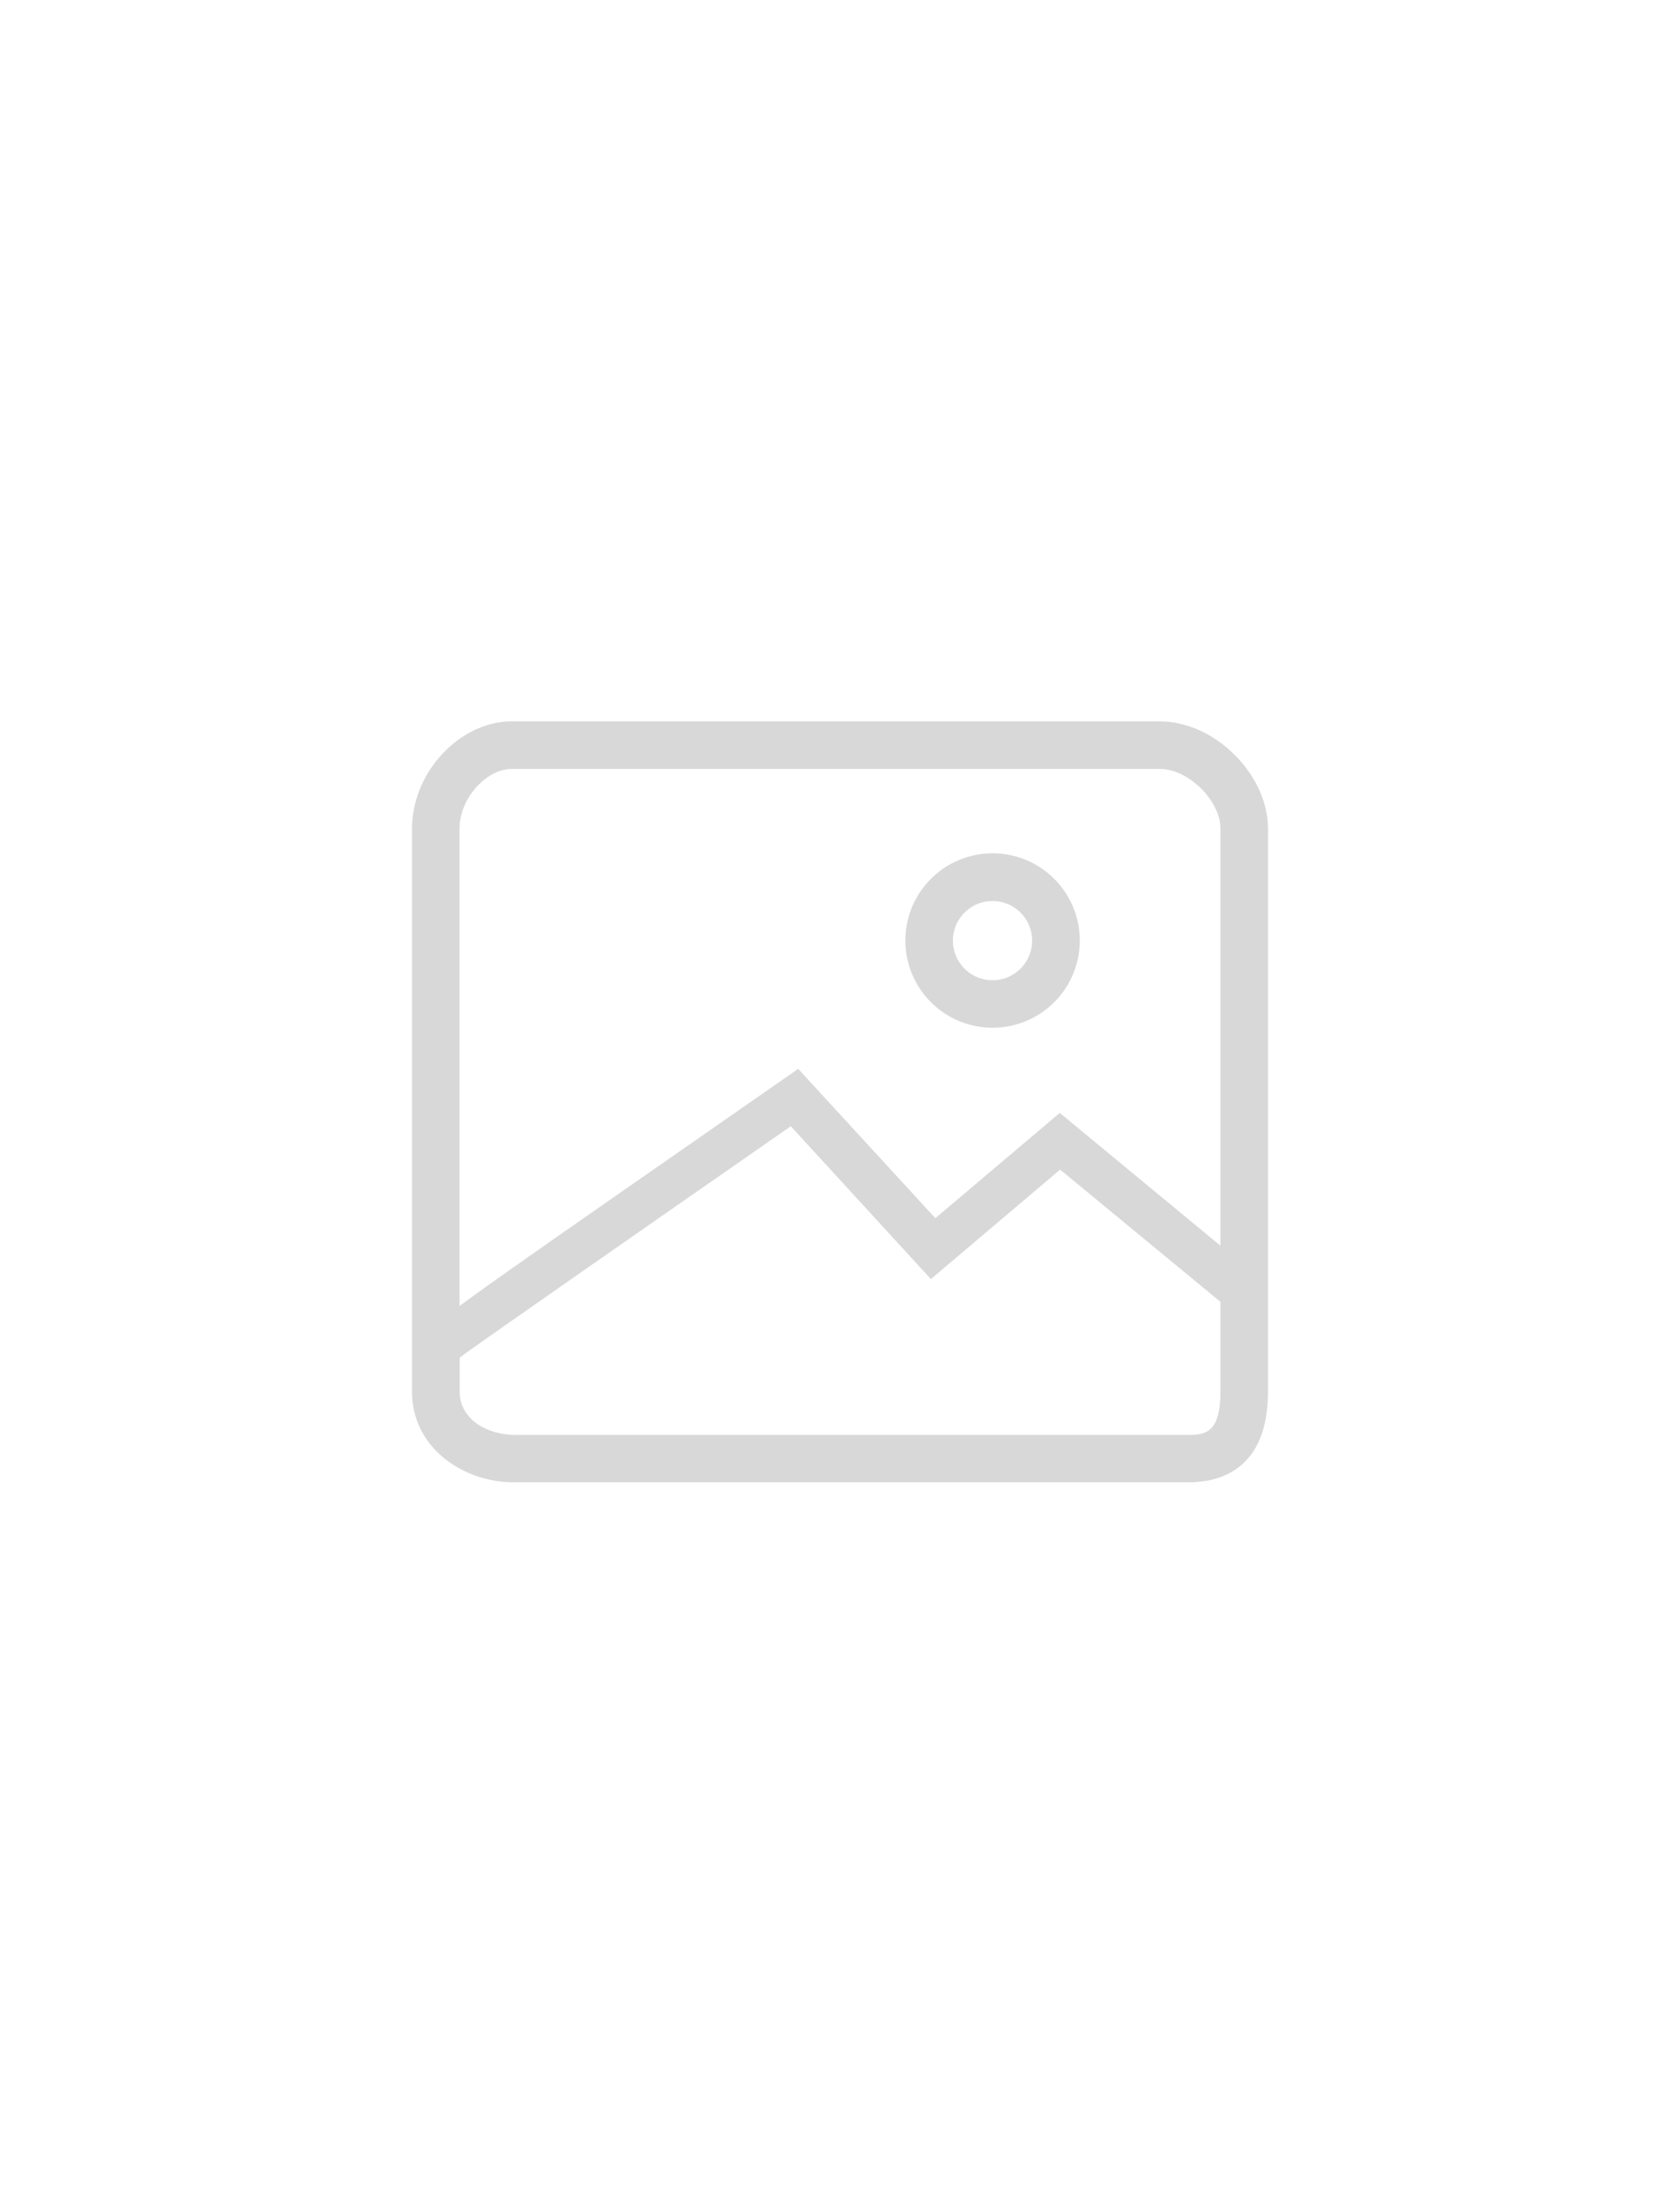 <svg xmlns="http://www.w3.org/2000/svg" viewBox="0 0 305 400"><path fill="#fff" d="M0 0h305v400H0z"/><path d="M180.2 186.54a15.83 15.83 0 10-15.83-15.83 15.83 15.83 0 0015.83 15.83zm0-23a7.19 7.19 0 11-7.2 7.19 7.19 7.19 0 017.2-7.19z" fill="#d8d8d8"/><path d="M210.62 130.94H92.38c-9.27.35-17.58 9.46-17.58 19.44v102.24c0 9.89 8.75 16 17.58 16.42h123.49c5.35 0 14.33-2.13 14.33-16.44V150.39c0-9.82-9.69-19.45-19.58-19.45zm-117.71 8.63h117.71c5.12 0 10.95 5.76 10.95 10.81v75.73L192.4 202l-22.59 19.11-24.9-27.11-35.4 24.63c-12.93 9-21 14.66-26.09 18.41v-86.65c.01-5.39 4.79-10.82 9.49-10.82zm123 120.87H93.46c-4.87 0-10-2.74-10-7.81v-6.26c.18-.1.32-.13.51-.25l-.06-.06c4.59-3.32 36.43-25.5 59.66-41.64L169 232.16l23.46-19.87 29.11 24v16.3c0 7.26-2.57 7.85-5.7 7.85z" fill="#d8d8d8"/></svg>